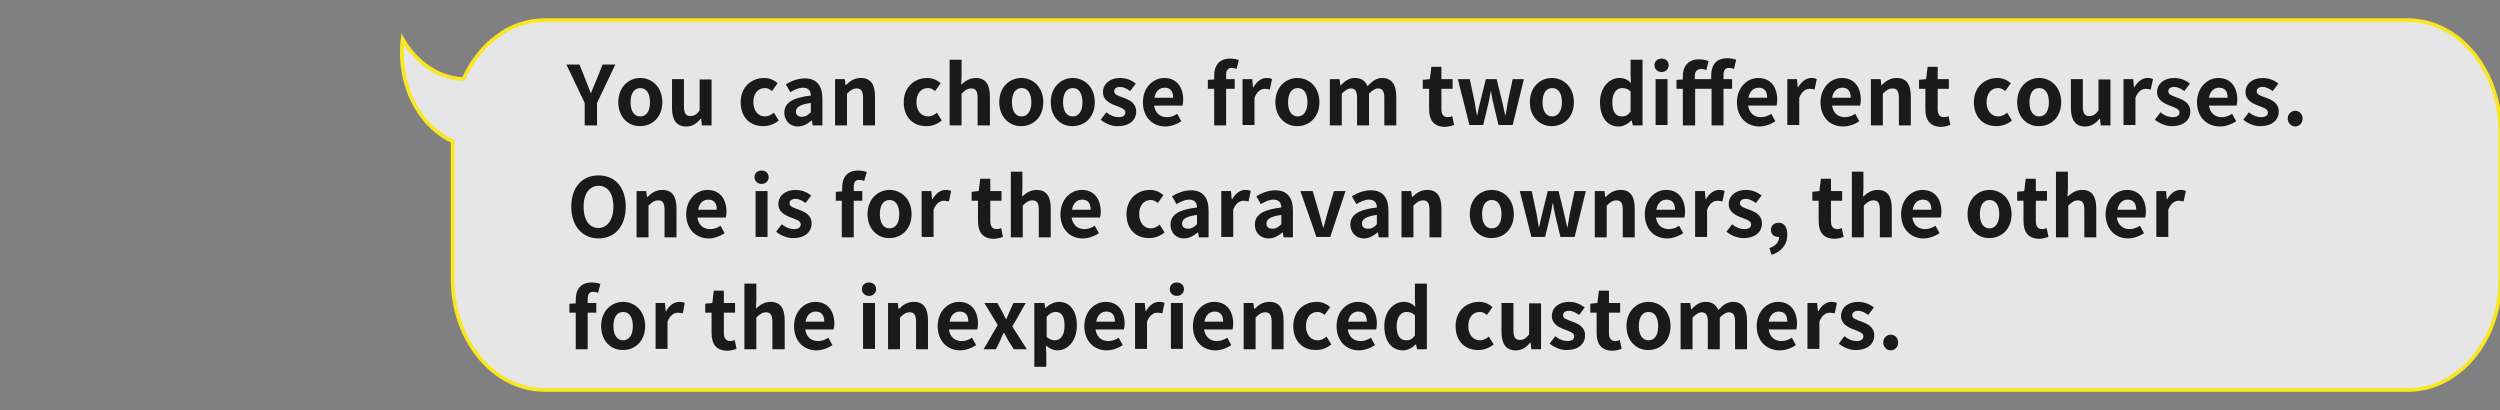 <?xml version="1.0" encoding="utf-8"?>
<!-- Generator: Adobe Illustrator 24.1.3, SVG Export Plug-In . SVG Version: 6.00 Build 0)  -->
<svg version="1.1" id="レイヤー_1" xmlns="http://www.w3.org/2000/svg" xmlns:xlink="http://www.w3.org/1999/xlink" x="0px"
	 y="0px" width="670px" height="110px" viewBox="0 0 670 110" style="enable-background:new 0 0 670 110;" xml:space="preserve">
<rect x="0" y="0" width="670" height="110" fill="#808080" stroke="none"/>
<style type="text/css">
	.st0{fill:#FFFFFF;fill-opacity:0.8;stroke:#F8E621;stroke-miterlimit:10;}
	.st1{fill:#1A1A1A;}
</style>
<g>
	<path class="st0" d="M645.3,5.4H146c-9.4,0-17.6,6.4-21.8,15.8c-6.8-0.3-12.7-4.5-16.3-10.7c-0.1,0.9-0.2,1.8-0.2,2.8
		c-0.3,11.2,5.4,20.8,13.6,24.6v36.9c0,16.4,11,29.7,24.7,29.7h499.4c13.6,0,24.7-13.3,24.7-29.7V35.2C670,18.8,659,5.4,645.3,5.4z"
		/>
	<g>
		<path class="st1" d="M156.7,27.6l-4.9-10.3h3.5l1.6,4c0.5,1.2,0.9,2.4,1.4,3.6h0.1c0.5-1.3,1-2.4,1.5-3.6l1.6-4h3.4l-4.9,10.3v6
			h-3.3V27.6z"/>
		<path class="st1" d="M165.7,27.4c0-4.1,2.8-6.5,5.9-6.5c3.1,0,5.9,2.4,5.9,6.5c0,4.1-2.8,6.4-5.9,6.4
			C168.5,33.9,165.7,31.5,165.7,27.4z M174.2,27.4c0-2.3-0.9-3.8-2.6-3.8c-1.7,0-2.6,1.5-2.6,3.8c0,2.3,0.9,3.8,2.6,3.8
			C173.3,31.2,174.2,29.7,174.2,27.4z"/>
		<path class="st1" d="M180.1,28.9v-7.7h3.2v7.3c0,1.9,0.5,2.6,1.7,2.6c1,0,1.7-0.4,2.5-1.5v-8.3h3.2v12.3h-2.6l-0.2-1.8h-0.1
			c-1.1,1.3-2.2,2.1-3.9,2.1C181.2,33.9,180.1,32,180.1,28.9z"/>
		<path class="st1" d="M198.5,27.4c0-4.1,2.9-6.5,6.3-6.5c1.5,0,2.7,0.6,3.6,1.4l-1.5,2.1c-0.6-0.5-1.2-0.8-1.9-0.8
			c-1.9,0-3.1,1.5-3.1,3.8c0,2.3,1.3,3.8,3.1,3.8c0.9,0,1.7-0.4,2.4-1l1.3,2.1c-1.2,1-2.7,1.5-4,1.5
			C201.1,33.9,198.5,31.5,198.5,27.4z"/>
		<path class="st1" d="M210.2,30.2c0-2.6,2.1-4,7.1-4.6c0-1.2-0.6-2.1-2.1-2.1c-1.1,0-2.2,0.5-3.4,1.2l-1.2-2.1
			c1.5-0.9,3.2-1.6,5.1-1.6c3.1,0,4.7,1.9,4.7,5.4v7.2h-2.6l-0.2-1.3h-0.1c-1.1,0.9-2.3,1.6-3.7,1.6
			C211.7,33.9,210.2,32.3,210.2,30.2z M217.3,30.1v-2.5c-3,0.4-4,1.2-4,2.3c0,1,0.7,1.4,1.6,1.4C215.8,31.3,216.5,30.9,217.3,30.1z"
			/>
		<path class="st1" d="M223.8,21.2h2.6l0.2,1.6h0.1c1.1-1.1,2.3-1.9,4-1.9c2.7,0,3.8,1.8,3.8,5v7.7h-3.2v-7.3c0-1.9-0.5-2.6-1.7-2.6
			c-1,0-1.7,0.5-2.6,1.4v8.5h-3.2V21.2z"/>
		<path class="st1" d="M242.2,27.4c0-4.1,2.9-6.5,6.3-6.5c1.5,0,2.7,0.6,3.6,1.4l-1.5,2.1c-0.6-0.5-1.2-0.8-1.9-0.8
			c-1.9,0-3.1,1.5-3.1,3.8c0,2.3,1.3,3.8,3.1,3.8c0.9,0,1.7-0.4,2.4-1l1.3,2.1c-1.2,1-2.7,1.5-4,1.5
			C244.8,33.9,242.2,31.5,242.2,27.4z"/>
		<path class="st1" d="M254.5,16h3.2v4.4l-0.1,2.3c1-0.9,2.2-1.8,3.9-1.8c2.7,0,3.8,1.8,3.8,5v7.7H262v-7.3c0-1.9-0.5-2.6-1.7-2.6
			c-1,0-1.7,0.5-2.6,1.4v8.5h-3.2V16z"/>
		<path class="st1" d="M267.8,27.4c0-4.1,2.8-6.5,5.9-6.5c3.1,0,5.9,2.4,5.9,6.5c0,4.1-2.8,6.4-5.9,6.4
			C270.7,33.9,267.8,31.5,267.8,27.4z M276.4,27.4c0-2.3-0.9-3.8-2.6-3.8c-1.7,0-2.6,1.5-2.6,3.8c0,2.3,0.9,3.8,2.6,3.8
			C275.4,31.2,276.4,29.7,276.4,27.4z"/>
		<path class="st1" d="M281.6,27.4c0-4.1,2.8-6.5,5.9-6.5c3.1,0,5.9,2.4,5.9,6.5c0,4.1-2.8,6.4-5.9,6.4
			C284.4,33.9,281.6,31.5,281.6,27.4z M290.1,27.4c0-2.3-0.9-3.8-2.6-3.8c-1.7,0-2.6,1.5-2.6,3.8c0,2.3,0.9,3.8,2.6,3.8
			C289.2,31.2,290.1,29.7,290.1,27.4z"/>
		<path class="st1" d="M295,32.1l1.5-2c1.1,0.9,2.2,1.3,3.3,1.3c1.2,0,1.8-0.5,1.8-1.3c0-0.9-1.3-1.3-2.6-1.8
			c-1.6-0.6-3.4-1.5-3.4-3.6c0-2.2,1.8-3.8,4.6-3.8c1.8,0,3.2,0.7,4.2,1.5l-1.5,2c-0.9-0.6-1.7-1.1-2.7-1.1c-1.1,0-1.6,0.5-1.6,1.2
			c0,0.9,1.2,1.2,2.5,1.7c1.6,0.6,3.4,1.4,3.4,3.7c0,2.2-1.7,3.9-4.9,3.9C298,33.9,296.2,33.1,295,32.1z"/>
		<path class="st1" d="M306.3,27.4c0-4,2.8-6.5,5.7-6.5c3.4,0,5.1,2.5,5.1,5.9c0,0.6-0.1,1.2-0.2,1.5h-7.6c0.3,2,1.6,3.1,3.4,3.1
			c1,0,1.9-0.3,2.8-0.9l1.1,2c-1.2,0.8-2.8,1.4-4.3,1.4C309,33.9,306.3,31.5,306.3,27.4z M314.4,26.2c0-1.7-0.7-2.7-2.3-2.7
			c-1.3,0-2.4,0.9-2.7,2.7H314.4z"/>
		<path class="st1" d="M331.4,18.5c-0.4-0.2-0.9-0.3-1.3-0.3c-1,0-1.5,0.6-1.5,1.9v1.1h2.3v2.6h-2.3v9.8h-3.2v-9.8h-1.7v-2.4
			l1.7-0.1v-1c0-2.6,1.2-4.6,4.3-4.6c0.9,0,1.8,0.2,2.3,0.4L331.4,18.5z"/>
		<path class="st1" d="M333,21.2h2.6l0.2,2.2h0.1c0.9-1.6,2.2-2.5,3.5-2.5c0.7,0,1.1,0.1,1.5,0.3l-0.6,2.8c-0.4-0.1-0.8-0.2-1.3-0.2
			c-1,0-2.1,0.6-2.8,2.4v7.3H333V21.2z"/>
		<path class="st1" d="M341.8,27.4c0-4.1,2.8-6.5,5.9-6.5c3.1,0,5.9,2.4,5.9,6.5c0,4.1-2.8,6.4-5.9,6.4
			C344.7,33.9,341.8,31.5,341.8,27.4z M350.4,27.4c0-2.3-0.9-3.8-2.6-3.8c-1.7,0-2.6,1.5-2.6,3.8c0,2.3,0.9,3.8,2.6,3.8
			C349.4,31.2,350.4,29.7,350.4,27.4z"/>
		<path class="st1" d="M356.4,21.2h2.6l0.2,1.7h0.1c1-1.1,2.2-2,3.8-2c1.8,0,2.8,0.8,3.4,2.2c1.1-1.2,2.3-2.2,3.9-2.2
			c2.6,0,3.8,1.8,3.8,5v7.7H371v-7.3c0-1.9-0.5-2.6-1.7-2.6c-0.7,0-1.5,0.5-2.4,1.4v8.5h-3.2v-7.3c0-1.9-0.5-2.6-1.7-2.6
			c-0.7,0-1.5,0.5-2.4,1.4v8.5h-3.2V21.2z"/>
		<path class="st1" d="M383,29.3v-5.5h-1.7v-2.4l1.9-0.2l0.4-3.3h2.7v3.3h3v2.6h-3v5.5c0,1.4,0.6,2.1,1.7,2.1c0.4,0,0.9-0.1,1.2-0.3
			l0.5,2.4c-0.7,0.2-1.5,0.5-2.6,0.5C384.1,33.9,383,32,383,29.3z"/>
		<path class="st1" d="M390.7,21.2h3.2l1.3,6.1c0.2,1.2,0.4,2.4,0.6,3.6h0.1c0.2-1.2,0.5-2.4,0.8-3.6l1.5-6.1h2.9l1.5,6.1
			c0.3,1.2,0.5,2.4,0.8,3.6h0.1c0.2-1.2,0.4-2.4,0.6-3.6l1.3-6.1h3l-3,12.3h-3.8l-1.3-5.4c-0.3-1.2-0.5-2.3-0.7-3.6h-0.1
			c-0.2,1.3-0.4,2.4-0.7,3.6l-1.3,5.4h-3.7L390.7,21.2z"/>
		<path class="st1" d="M410,27.4c0-4.1,2.8-6.5,5.9-6.5c3.1,0,5.9,2.4,5.9,6.5c0,4.1-2.8,6.4-5.9,6.4C412.9,33.9,410,31.5,410,27.4z
			 M418.6,27.4c0-2.3-0.9-3.8-2.6-3.8c-1.7,0-2.6,1.5-2.6,3.8c0,2.3,0.9,3.8,2.6,3.8C417.6,31.2,418.6,29.7,418.6,27.4z"/>
		<path class="st1" d="M428.8,27.4c0-4,2.5-6.5,5.2-6.5c1.4,0,2.2,0.5,3.1,1.3l-0.1-1.9V16h3.2v17.6h-2.6l-0.3-1.3h-0.1
			c-0.9,0.9-2.1,1.6-3.4,1.6C430.8,33.9,428.8,31.5,428.8,27.4z M437,29.9v-5.4c-0.7-0.7-1.5-0.9-2.3-0.9c-1.4,0-2.6,1.3-2.6,3.8
			c0,2.6,0.9,3.8,2.6,3.8C435.6,31.2,436.3,30.9,437,29.9z"/>
		<path class="st1" d="M443.4,17.5c0-1.1,0.8-1.8,1.9-1.8c1.1,0,1.9,0.7,1.9,1.8c0,1-0.8,1.8-1.9,1.8
			C444.2,19.3,443.4,18.5,443.4,17.5z M443.7,21.2h3.2v12.3h-3.2V21.2z"/>
		<path class="st1" d="M464.7,18.5c-0.4-0.2-0.9-0.3-1.3-0.3c-1,0-1.5,0.6-1.5,1.9v1.1h2.3v2.6h-2.3v9.8h-3.2v-9.8h-4.4v9.8H451
			v-9.8h-1.7v-2.4l1.7-0.1v-0.9c0-2.5,1.3-4.5,4.4-4.5c1,0,1.9,0.2,2.5,0.5l-0.6,2.4c-0.4-0.2-0.9-0.3-1.5-0.3
			c-0.9,0-1.6,0.6-1.6,1.9v0.8h4.4v-1c0-2.6,1.2-4.6,4.3-4.6c1,0,1.8,0.2,2.4,0.4L464.7,18.5z"/>
		<path class="st1" d="M465.5,27.4c0-4,2.8-6.5,5.7-6.5c3.4,0,5.1,2.5,5.1,5.9c0,0.6-0.1,1.2-0.2,1.5h-7.6c0.3,2,1.6,3.1,3.4,3.1
			c1,0,1.9-0.3,2.8-0.9l1.1,2c-1.2,0.8-2.8,1.4-4.3,1.4C468.2,33.9,465.5,31.5,465.5,27.4z M473.6,26.2c0-1.7-0.7-2.7-2.3-2.7
			c-1.3,0-2.4,0.9-2.7,2.7H473.6z"/>
		<path class="st1" d="M479,21.2h2.6l0.2,2.2h0.1c0.9-1.6,2.2-2.5,3.5-2.5c0.7,0,1.1,0.1,1.5,0.3l-0.6,2.8c-0.4-0.1-0.8-0.2-1.3-0.2
			c-1,0-2.1,0.6-2.8,2.4v7.3H479V21.2z"/>
		<path class="st1" d="M487.9,27.4c0-4,2.8-6.5,5.7-6.5c3.4,0,5.1,2.5,5.1,5.9c0,0.6-0.1,1.2-0.2,1.5H491c0.3,2,1.6,3.1,3.4,3.1
			c1,0,1.9-0.3,2.8-0.9l1.1,2c-1.2,0.8-2.8,1.4-4.3,1.4C490.5,33.9,487.9,31.5,487.9,27.4z M496,26.2c0-1.7-0.7-2.7-2.3-2.7
			c-1.3,0-2.4,0.9-2.7,2.7H496z"/>
		<path class="st1" d="M501.4,21.2h2.6l0.2,1.6h0.1c1.1-1.1,2.3-1.9,4-1.9c2.7,0,3.8,1.8,3.8,5v7.7h-3.2v-7.3c0-1.9-0.5-2.6-1.7-2.6
			c-1,0-1.7,0.5-2.6,1.4v8.5h-3.2V21.2z"/>
		<path class="st1" d="M516,29.3v-5.5h-1.7v-2.4l1.9-0.2l0.4-3.3h2.7v3.3h3v2.6h-3v5.5c0,1.4,0.6,2.1,1.7,2.1c0.4,0,0.9-0.1,1.2-0.3
			l0.5,2.4c-0.7,0.2-1.5,0.5-2.6,0.5C517.1,33.9,516,32,516,29.3z"/>
		<path class="st1" d="M529,27.4c0-4.1,2.9-6.5,6.3-6.5c1.5,0,2.7,0.6,3.6,1.4l-1.5,2.1c-0.6-0.5-1.2-0.8-1.9-0.8
			c-1.9,0-3.1,1.5-3.1,3.8c0,2.3,1.3,3.8,3.1,3.8c0.9,0,1.7-0.4,2.4-1l1.3,2.1c-1.2,1-2.7,1.5-4,1.5C531.6,33.9,529,31.5,529,27.4z"
			/>
		<path class="st1" d="M540.6,27.4c0-4.1,2.8-6.5,5.9-6.5c3.1,0,5.9,2.4,5.9,6.5c0,4.1-2.8,6.4-5.9,6.4
			C543.4,33.9,540.6,31.5,540.6,27.4z M549.1,27.4c0-2.3-0.9-3.8-2.6-3.8c-1.7,0-2.6,1.5-2.6,3.8c0,2.3,0.9,3.8,2.6,3.8
			C548.2,31.2,549.1,29.7,549.1,27.4z"/>
		<path class="st1" d="M555,28.9v-7.7h3.2v7.3c0,1.9,0.5,2.6,1.7,2.6c1,0,1.7-0.4,2.5-1.5v-8.3h3.2v12.3H563l-0.2-1.8h-0.1
			c-1.1,1.3-2.2,2.1-3.9,2.1C556.1,33.9,555,32,555,28.9z"/>
		<path class="st1" d="M569.1,21.2h2.6l0.2,2.2h0.1c0.9-1.6,2.2-2.5,3.5-2.5c0.7,0,1.1,0.1,1.5,0.3l-0.6,2.8
			c-0.4-0.1-0.8-0.2-1.3-0.2c-1,0-2.1,0.6-2.8,2.4v7.3h-3.2V21.2z"/>
		<path class="st1" d="M577.5,32.1l1.5-2c1.1,0.9,2.2,1.3,3.3,1.3c1.2,0,1.8-0.5,1.8-1.3c0-0.9-1.3-1.3-2.6-1.8
			c-1.6-0.6-3.4-1.5-3.4-3.6c0-2.2,1.8-3.8,4.6-3.8c1.8,0,3.2,0.7,4.2,1.5l-1.5,2c-0.9-0.6-1.7-1.1-2.7-1.1c-1.1,0-1.6,0.5-1.6,1.2
			c0,0.9,1.2,1.2,2.5,1.7c1.6,0.6,3.4,1.4,3.4,3.7c0,2.2-1.7,3.9-4.9,3.9C580.6,33.9,578.8,33.1,577.5,32.1z"/>
		<path class="st1" d="M588.8,27.4c0-4,2.8-6.5,5.7-6.5c3.4,0,5.1,2.5,5.1,5.9c0,0.6-0.1,1.2-0.2,1.5H592c0.3,2,1.6,3.1,3.4,3.1
			c1,0,1.9-0.3,2.8-0.9l1.1,2c-1.2,0.8-2.8,1.4-4.3,1.4C591.5,33.9,588.8,31.5,588.8,27.4z M597,26.2c0-1.7-0.7-2.7-2.3-2.7
			c-1.3,0-2.4,0.9-2.7,2.7H597z"/>
		<path class="st1" d="M601.2,32.1l1.5-2c1.1,0.9,2.2,1.3,3.3,1.3c1.2,0,1.8-0.5,1.8-1.3c0-0.9-1.3-1.3-2.6-1.8
			c-1.6-0.6-3.4-1.5-3.4-3.6c0-2.2,1.8-3.8,4.6-3.8c1.8,0,3.2,0.7,4.2,1.5l-1.5,2c-0.9-0.6-1.7-1.1-2.7-1.1c-1.1,0-1.6,0.5-1.6,1.2
			c0,0.9,1.2,1.2,2.5,1.7c1.6,0.6,3.4,1.4,3.4,3.7c0,2.2-1.7,3.9-4.9,3.9C604.3,33.9,602.4,33.1,601.2,32.1z"/>
		<path class="st1" d="M613.1,31.8c0-1.2,0.9-2.1,2-2.1c1.2,0,2,0.9,2,2.1s-0.9,2.1-2,2.1C614,33.9,613.1,32.9,613.1,31.8z"/>
		<path class="st1" d="M153.1,55.4c0-5.3,3-8.4,7.3-8.4c4.3,0,7.3,3.1,7.3,8.4c0,5.3-3,8.5-7.3,8.5
			C156.1,63.9,153.1,60.6,153.1,55.4z M164.4,55.4c0-3.5-1.5-5.6-4-5.6c-2.4,0-4,2.1-4,5.6c0,3.5,1.5,5.7,4,5.7
			C162.8,61.1,164.4,58.8,164.4,55.4z"/>
		<path class="st1" d="M170.6,51.2h2.6l0.2,1.6h0.1c1.1-1.1,2.3-1.9,4-1.9c2.7,0,3.8,1.8,3.8,5v7.7h-3.2v-7.3c0-1.9-0.5-2.6-1.7-2.6
			c-1,0-1.7,0.5-2.6,1.4v8.5h-3.2V51.2z"/>
		<path class="st1" d="M183.9,57.4c0-4,2.8-6.5,5.7-6.5c3.4,0,5.1,2.5,5.1,5.9c0,0.6-0.1,1.2-0.2,1.5h-7.6c0.3,2,1.6,3.1,3.4,3.1
			c1,0,1.9-0.3,2.8-0.9l1.1,2c-1.2,0.8-2.8,1.4-4.3,1.4C186.6,63.9,183.9,61.5,183.9,57.4z M192.1,56.2c0-1.7-0.7-2.7-2.3-2.7
			c-1.3,0-2.4,0.9-2.7,2.7H192.1z"/>
		<path class="st1" d="M202.2,47.5c0-1.1,0.8-1.8,1.9-1.8c1.1,0,1.9,0.7,1.9,1.8c0,1-0.8,1.8-1.9,1.8
			C203,49.3,202.2,48.5,202.2,47.5z M202.5,51.2h3.2v12.3h-3.2V51.2z"/>
		<path class="st1" d="M208,62.1l1.5-2c1.1,0.9,2.2,1.3,3.3,1.3c1.2,0,1.8-0.5,1.8-1.3c0-0.9-1.3-1.3-2.6-1.8
			c-1.6-0.6-3.4-1.5-3.4-3.6c0-2.2,1.8-3.8,4.6-3.8c1.8,0,3.2,0.7,4.2,1.5l-1.5,2c-0.9-0.6-1.7-1.1-2.7-1.1c-1.1,0-1.6,0.5-1.6,1.2
			c0,0.9,1.2,1.2,2.5,1.7c1.6,0.6,3.4,1.4,3.4,3.7c0,2.2-1.7,3.9-4.9,3.9C211.1,63.9,209.2,63.1,208,62.1z"/>
		<path class="st1" d="M231.6,48.5c-0.4-0.2-0.9-0.3-1.3-0.3c-1,0-1.5,0.6-1.5,1.9v1.1h2.3v2.6h-2.3v9.8h-3.2v-9.8H224v-2.4l1.7-0.1
			v-1c0-2.6,1.2-4.6,4.3-4.6c0.9,0,1.8,0.2,2.3,0.4L231.6,48.5z"/>
		<path class="st1" d="M232.5,57.4c0-4.1,2.8-6.5,5.9-6.5c3.1,0,5.9,2.4,5.9,6.5c0,4.1-2.8,6.4-5.9,6.4
			C235.3,63.9,232.5,61.5,232.5,57.4z M241,57.4c0-2.3-0.9-3.8-2.6-3.8c-1.7,0-2.6,1.5-2.6,3.8c0,2.3,0.9,3.8,2.6,3.8
			C240.1,61.2,241,59.7,241,57.4z"/>
		<path class="st1" d="M247,51.2h2.6l0.2,2.2h0.1c0.9-1.6,2.2-2.5,3.5-2.5c0.7,0,1.1,0.1,1.5,0.3l-0.6,2.8c-0.4-0.1-0.8-0.2-1.3-0.2
			c-1,0-2.1,0.6-2.8,2.4v7.3H247V51.2z"/>
		<path class="st1" d="M262.1,59.3v-5.5h-1.7v-2.4l1.9-0.2l0.4-3.3h2.7v3.3h3v2.6h-3v5.5c0,1.4,0.6,2.1,1.7,2.1
			c0.4,0,0.9-0.1,1.2-0.3l0.5,2.4c-0.7,0.2-1.5,0.5-2.6,0.5C263.2,63.9,262.1,62,262.1,59.3z"/>
		<path class="st1" d="M270.8,46h3.2v4.4l-0.1,2.3c1-0.9,2.2-1.8,3.9-1.8c2.7,0,3.8,1.8,3.8,5v7.7h-3.2v-7.3c0-1.9-0.5-2.6-1.7-2.6
			c-1,0-1.7,0.5-2.6,1.4v8.5h-3.2V46z"/>
		<path class="st1" d="M284.2,57.4c0-4,2.8-6.5,5.7-6.5c3.4,0,5.1,2.5,5.1,5.9c0,0.6-0.1,1.2-0.2,1.5h-7.6c0.3,2,1.6,3.1,3.4,3.1
			c1,0,1.9-0.3,2.8-0.9l1.1,2c-1.2,0.8-2.8,1.4-4.3,1.4C286.8,63.9,284.2,61.5,284.2,57.4z M292.3,56.2c0-1.7-0.7-2.7-2.3-2.7
			c-1.3,0-2.4,0.9-2.7,2.7H292.3z"/>
		<path class="st1" d="M301.9,57.4c0-4.1,2.9-6.5,6.3-6.5c1.5,0,2.7,0.6,3.6,1.4l-1.5,2.1c-0.6-0.5-1.2-0.8-1.9-0.8
			c-1.9,0-3.1,1.5-3.1,3.8c0,2.3,1.3,3.8,3.1,3.8c0.9,0,1.7-0.4,2.4-1l1.3,2.1c-1.2,1-2.7,1.5-4,1.5
			C304.5,63.9,301.9,61.5,301.9,57.4z"/>
		<path class="st1" d="M313.7,60.2c0-2.6,2.1-4,7.1-4.6c0-1.2-0.6-2.1-2.1-2.1c-1.1,0-2.2,0.5-3.4,1.2l-1.2-2.1
			c1.5-0.9,3.2-1.6,5.1-1.6c3.1,0,4.7,1.9,4.7,5.4v7.2h-2.6l-0.2-1.3h-0.1c-1.1,0.9-2.3,1.6-3.7,1.6
			C315.1,63.9,313.7,62.3,313.7,60.2z M320.8,60.1v-2.5c-3,0.4-4,1.2-4,2.3c0,1,0.7,1.4,1.6,1.4C319.3,61.3,320,60.9,320.8,60.1z"/>
		<path class="st1" d="M327.3,51.2h2.6l0.2,2.2h0.1c0.9-1.6,2.2-2.5,3.5-2.5c0.7,0,1.1,0.1,1.5,0.3l-0.6,2.8
			c-0.4-0.1-0.8-0.2-1.3-0.2c-1,0-2.1,0.6-2.8,2.4v7.3h-3.2V51.2z"/>
		<path class="st1" d="M336.3,60.2c0-2.6,2.1-4,7.1-4.6c0-1.2-0.6-2.1-2.1-2.1c-1.1,0-2.2,0.5-3.4,1.2l-1.2-2.1
			c1.5-0.9,3.2-1.6,5.1-1.6c3.1,0,4.7,1.9,4.7,5.4v7.2H344l-0.2-1.3h-0.1c-1.1,0.9-2.3,1.6-3.7,1.6
			C337.7,63.9,336.3,62.3,336.3,60.2z M343.4,60.1v-2.5c-3,0.4-4,1.2-4,2.3c0,1,0.7,1.4,1.6,1.4C341.9,61.3,342.6,60.9,343.4,60.1z"
			/>
		<path class="st1" d="M348.5,51.2h3.3l1.8,6.1c0.3,1.2,0.7,2.5,1,3.7h0.1c0.3-1.3,0.7-2.5,1-3.7l1.8-6.1h3.1l-4.1,12.3h-3.7
			L348.5,51.2z"/>
		<path class="st1" d="M361.9,60.2c0-2.6,2.1-4,7.1-4.6c0-1.2-0.6-2.1-2.1-2.1c-1.1,0-2.2,0.5-3.4,1.2l-1.2-2.1
			c1.5-0.9,3.2-1.6,5.1-1.6c3.1,0,4.7,1.9,4.7,5.4v7.2h-2.6l-0.2-1.3h-0.1c-1.1,0.9-2.3,1.6-3.7,1.6
			C363.4,63.9,361.9,62.3,361.9,60.2z M369,60.1v-2.5c-3,0.4-4,1.2-4,2.3c0,1,0.7,1.4,1.6,1.4C367.6,61.3,368.3,60.9,369,60.1z"/>
		<path class="st1" d="M375.6,51.2h2.6l0.2,1.6h0.1c1.1-1.1,2.3-1.9,4-1.9c2.7,0,3.8,1.8,3.8,5v7.7h-3.2v-7.3c0-1.9-0.5-2.6-1.7-2.6
			c-1,0-1.7,0.5-2.6,1.4v8.5h-3.2V51.2z"/>
		<path class="st1" d="M393.9,57.4c0-4.1,2.8-6.5,5.9-6.5c3.1,0,5.9,2.4,5.9,6.5c0,4.1-2.8,6.4-5.9,6.4
			C396.7,63.9,393.9,61.5,393.9,57.4z M402.4,57.4c0-2.3-0.9-3.8-2.6-3.8c-1.7,0-2.6,1.5-2.6,3.8c0,2.3,0.9,3.8,2.6,3.8
			C401.5,61.2,402.4,59.7,402.4,57.4z"/>
		<path class="st1" d="M407.3,51.2h3.2l1.3,6.1c0.2,1.2,0.4,2.4,0.6,3.6h0.1c0.2-1.2,0.5-2.4,0.8-3.6l1.5-6.1h2.9l1.5,6.1
			c0.3,1.2,0.5,2.4,0.8,3.6h0.1c0.2-1.2,0.4-2.4,0.6-3.6l1.3-6.1h3l-3,12.3h-3.8l-1.3-5.4c-0.3-1.2-0.5-2.3-0.7-3.6h-0.1
			c-0.2,1.3-0.4,2.4-0.7,3.6l-1.3,5.4h-3.7L407.3,51.2z"/>
		<path class="st1" d="M427.4,51.2h2.6l0.2,1.6h0.1c1.1-1.1,2.3-1.9,4-1.9c2.7,0,3.8,1.8,3.8,5v7.7h-3.2v-7.3c0-1.9-0.5-2.6-1.7-2.6
			c-1,0-1.7,0.5-2.6,1.4v8.5h-3.2V51.2z"/>
		<path class="st1" d="M440.8,57.4c0-4,2.8-6.5,5.7-6.5c3.4,0,5.1,2.5,5.1,5.9c0,0.6-0.1,1.2-0.2,1.5h-7.6c0.3,2,1.6,3.1,3.4,3.1
			c1,0,1.9-0.3,2.8-0.9l1.1,2c-1.2,0.8-2.8,1.4-4.3,1.4C443.4,63.9,440.8,61.5,440.8,57.4z M448.9,56.2c0-1.7-0.7-2.7-2.3-2.7
			c-1.3,0-2.4,0.9-2.7,2.7H448.9z"/>
		<path class="st1" d="M454.3,51.2h2.6l0.2,2.2h0.1c0.9-1.6,2.2-2.5,3.5-2.5c0.7,0,1.1,0.1,1.5,0.3l-0.6,2.8
			c-0.4-0.1-0.8-0.2-1.3-0.2c-1,0-2.1,0.6-2.8,2.4v7.3h-3.2V51.2z"/>
		<path class="st1" d="M462.7,62.1l1.5-2c1.1,0.9,2.2,1.3,3.3,1.3c1.2,0,1.8-0.5,1.8-1.3c0-0.9-1.3-1.3-2.6-1.8
			c-1.6-0.6-3.4-1.5-3.4-3.6c0-2.2,1.8-3.8,4.6-3.8c1.8,0,3.2,0.7,4.2,1.5l-1.5,2c-0.9-0.6-1.7-1.1-2.7-1.1c-1.1,0-1.6,0.5-1.6,1.2
			c0,0.9,1.2,1.2,2.5,1.7c1.6,0.6,3.4,1.4,3.4,3.7c0,2.2-1.7,3.9-4.9,3.9C465.8,63.9,463.9,63.1,462.7,62.1z"/>
		<path class="st1" d="M474.2,66.5c1.7-0.6,2.6-1.7,2.6-3c-0.1,0-0.1,0-0.2,0c-1.1,0-2-0.7-2-1.9c0-1.2,0.9-1.9,2.1-1.9
			c1.5,0,2.3,1.2,2.3,3.2c0,2.6-1.5,4.5-4.2,5.4L474.2,66.5z"/>
		<path class="st1" d="M487.4,59.3v-5.5h-1.7v-2.4l1.9-0.2l0.4-3.3h2.7v3.3h3v2.6h-3v5.5c0,1.4,0.6,2.1,1.7,2.1
			c0.4,0,0.9-0.1,1.2-0.3l0.5,2.4c-0.7,0.2-1.5,0.5-2.6,0.5C488.5,63.9,487.4,62,487.4,59.3z"/>
		<path class="st1" d="M496.2,46h3.2v4.4l-0.1,2.3c1-0.9,2.2-1.8,3.9-1.8c2.7,0,3.8,1.8,3.8,5v7.7h-3.2v-7.3c0-1.9-0.5-2.6-1.7-2.6
			c-1,0-1.7,0.5-2.6,1.4v8.5h-3.2V46z"/>
		<path class="st1" d="M509.5,57.4c0-4,2.8-6.5,5.7-6.5c3.4,0,5.1,2.5,5.1,5.9c0,0.6-0.1,1.2-0.2,1.5h-7.6c0.3,2,1.6,3.1,3.4,3.1
			c1,0,1.9-0.3,2.8-0.9l1.1,2c-1.2,0.8-2.8,1.4-4.3,1.4C512.2,63.9,509.5,61.5,509.5,57.4z M517.6,56.2c0-1.7-0.7-2.7-2.3-2.7
			c-1.3,0-2.4,0.9-2.7,2.7H517.6z"/>
		<path class="st1" d="M527.3,57.4c0-4.1,2.8-6.5,5.9-6.5c3.1,0,5.9,2.4,5.9,6.5c0,4.1-2.8,6.4-5.9,6.4
			C530.1,63.9,527.3,61.5,527.3,57.4z M535.8,57.4c0-2.3-0.9-3.8-2.6-3.8c-1.7,0-2.6,1.5-2.6,3.8c0,2.3,0.9,3.8,2.6,3.8
			C534.8,61.2,535.8,59.7,535.8,57.4z"/>
		<path class="st1" d="M542.3,59.3v-5.5h-1.7v-2.4l1.9-0.2l0.4-3.3h2.7v3.3h3v2.6h-3v5.5c0,1.4,0.6,2.1,1.7,2.1
			c0.4,0,0.9-0.1,1.2-0.3l0.5,2.4c-0.7,0.2-1.5,0.5-2.6,0.5C543.4,63.9,542.3,62,542.3,59.3z"/>
		<path class="st1" d="M551,46h3.2v4.4l-0.1,2.3c1-0.9,2.2-1.8,3.9-1.8c2.7,0,3.8,1.8,3.8,5v7.7h-3.2v-7.3c0-1.9-0.5-2.6-1.7-2.6
			c-1,0-1.7,0.5-2.6,1.4v8.5H551V46z"/>
		<path class="st1" d="M564.3,57.4c0-4,2.8-6.5,5.7-6.5c3.4,0,5.1,2.5,5.1,5.9c0,0.6-0.1,1.2-0.2,1.5h-7.6c0.3,2,1.6,3.1,3.4,3.1
			c1,0,1.9-0.3,2.8-0.9l1.1,2c-1.2,0.8-2.8,1.4-4.3,1.4C567,63.9,564.3,61.5,564.3,57.4z M572.5,56.2c0-1.7-0.7-2.7-2.3-2.7
			c-1.3,0-2.4,0.9-2.7,2.7H572.5z"/>
		<path class="st1" d="M577.9,51.2h2.6l0.2,2.2h0.1c0.9-1.6,2.2-2.5,3.5-2.5c0.7,0,1.1,0.1,1.5,0.3l-0.6,2.8
			c-0.4-0.1-0.8-0.2-1.3-0.2c-1,0-2.1,0.6-2.8,2.4v7.3h-3.2V51.2z"/>
		<path class="st1" d="M160.3,78.5c-0.4-0.2-0.9-0.3-1.3-0.3c-1,0-1.5,0.6-1.5,1.9v1.1h2.3v2.6h-2.3v9.8h-3.2v-9.8h-1.7v-2.4
			l1.7-0.1v-1c0-2.6,1.2-4.6,4.3-4.6c0.9,0,1.8,0.2,2.3,0.4L160.3,78.5z"/>
		<path class="st1" d="M161.1,87.4c0-4.1,2.8-6.5,5.9-6.5c3.1,0,5.9,2.4,5.9,6.5c0,4.1-2.8,6.4-5.9,6.4
			C163.9,93.9,161.1,91.5,161.1,87.4z M169.6,87.4c0-2.3-0.9-3.8-2.6-3.8c-1.7,0-2.6,1.5-2.6,3.8c0,2.3,0.9,3.8,2.6,3.8
			C168.7,91.2,169.6,89.7,169.6,87.4z"/>
		<path class="st1" d="M175.6,81.2h2.6l0.2,2.2h0.1c0.9-1.6,2.2-2.5,3.5-2.5c0.7,0,1.1,0.1,1.5,0.3L183,84c-0.4-0.1-0.8-0.2-1.3-0.2
			c-1,0-2.1,0.6-2.8,2.4v7.3h-3.2V81.2z"/>
		<path class="st1" d="M190.7,89.3v-5.5h-1.7v-2.4l1.9-0.2l0.4-3.3h2.7v3.3h3v2.6h-3v5.5c0,1.4,0.6,2.1,1.7,2.1
			c0.4,0,0.9-0.1,1.2-0.3l0.5,2.4c-0.7,0.2-1.5,0.5-2.6,0.5C191.8,93.9,190.7,92,190.7,89.3z"/>
		<path class="st1" d="M199.5,76h3.2v4.4l-0.1,2.3c1-0.9,2.2-1.8,3.9-1.8c2.7,0,3.8,1.8,3.8,5v7.7H207v-7.3c0-1.9-0.5-2.6-1.7-2.6
			c-1,0-1.7,0.5-2.6,1.4v8.5h-3.2V76z"/>
		<path class="st1" d="M212.8,87.4c0-4,2.8-6.5,5.7-6.5c3.4,0,5.1,2.5,5.1,5.9c0,0.6-0.1,1.2-0.2,1.5h-7.6c0.3,2,1.6,3.1,3.4,3.1
			c1,0,1.9-0.3,2.8-0.9l1.1,2c-1.2,0.8-2.8,1.4-4.3,1.4C215.5,93.9,212.8,91.5,212.8,87.4z M220.9,86.2c0-1.7-0.7-2.7-2.3-2.7
			c-1.3,0-2.4,0.9-2.7,2.7H220.9z"/>
		<path class="st1" d="M231,77.5c0-1.1,0.8-1.8,1.9-1.8c1.1,0,1.9,0.7,1.9,1.8c0,1-0.8,1.8-1.9,1.8C231.8,79.3,231,78.5,231,77.5z
			 M231.3,81.2h3.2v12.3h-3.2V81.2z"/>
		<path class="st1" d="M238,81.2h2.6l0.2,1.6h0.1c1.1-1.1,2.3-1.9,4-1.9c2.7,0,3.8,1.8,3.8,5v7.7h-3.2v-7.3c0-1.9-0.5-2.6-1.7-2.6
			c-1,0-1.7,0.5-2.6,1.4v8.5H238V81.2z"/>
		<path class="st1" d="M251.3,87.4c0-4,2.8-6.5,5.7-6.5c3.4,0,5.1,2.5,5.1,5.9c0,0.6-0.1,1.2-0.2,1.5h-7.6c0.3,2,1.6,3.1,3.4,3.1
			c1,0,1.9-0.3,2.8-0.9l1.1,2c-1.2,0.8-2.8,1.4-4.3,1.4C254,93.9,251.3,91.5,251.3,87.4z M259.5,86.2c0-1.7-0.7-2.7-2.3-2.7
			c-1.3,0-2.4,0.9-2.7,2.7H259.5z"/>
		<path class="st1" d="M267.4,87.1l-3.6-5.9h3.5l1.2,2.2c0.4,0.7,0.7,1.4,1.1,2.1h0.1c0.3-0.7,0.6-1.4,0.9-2.1l1-2.2h3.3l-3.6,6.3
			l3.9,6.1h-3.5l-1.4-2.2c-0.4-0.7-0.8-1.5-1.2-2.2H269c-0.4,0.7-0.7,1.4-1,2.2l-1.1,2.2h-3.3L267.4,87.1z"/>
		<path class="st1" d="M277.3,81.2h2.6l0.2,1.3h0.1c1-0.9,2.3-1.6,3.6-1.6c3,0,4.8,2.5,4.8,6.3c0,4.2-2.5,6.7-5.2,6.7
			c-1.1,0-2.1-0.5-3.1-1.3l0.1,2v3.7h-3.2V81.2z M285.3,87.3c0-2.4-0.7-3.7-2.4-3.7c-0.8,0-1.6,0.4-2.4,1.3v5.4
			c0.8,0.7,1.6,0.9,2.2,0.9C284.2,91.2,285.3,89.9,285.3,87.3z"/>
		<path class="st1" d="M290.6,87.4c0-4,2.8-6.5,5.7-6.5c3.4,0,5.1,2.5,5.1,5.9c0,0.6-0.1,1.2-0.2,1.5h-7.6c0.3,2,1.6,3.1,3.4,3.1
			c1,0,1.9-0.3,2.8-0.9l1.1,2c-1.2,0.8-2.8,1.4-4.3,1.4C293.3,93.9,290.6,91.5,290.6,87.4z M298.8,86.2c0-1.7-0.7-2.7-2.3-2.7
			c-1.3,0-2.4,0.9-2.7,2.7H298.8z"/>
		<path class="st1" d="M304.2,81.2h2.6l0.2,2.2h0.1c0.9-1.6,2.2-2.5,3.5-2.5c0.7,0,1.1,0.1,1.5,0.3l-0.6,2.8
			c-0.4-0.1-0.8-0.2-1.3-0.2c-1,0-2.1,0.6-2.8,2.4v7.3h-3.2V81.2z"/>
		<path class="st1" d="M313.5,77.5c0-1.1,0.8-1.8,1.9-1.8c1.1,0,1.9,0.7,1.9,1.8c0,1-0.8,1.8-1.9,1.8
			C314.3,79.3,313.5,78.5,313.5,77.5z M313.8,81.2h3.2v12.3h-3.2V81.2z"/>
		<path class="st1" d="M319.7,87.4c0-4,2.8-6.5,5.7-6.5c3.4,0,5.1,2.5,5.1,5.9c0,0.6-0.1,1.2-0.2,1.5h-7.6c0.3,2,1.6,3.1,3.4,3.1
			c1,0,1.9-0.3,2.8-0.9l1.1,2c-1.2,0.8-2.8,1.4-4.3,1.4C322.4,93.9,319.7,91.5,319.7,87.4z M327.8,86.2c0-1.7-0.7-2.7-2.3-2.7
			c-1.3,0-2.4,0.9-2.7,2.7H327.8z"/>
		<path class="st1" d="M333.3,81.2h2.6l0.2,1.6h0.1c1.1-1.1,2.3-1.9,4-1.9c2.7,0,3.8,1.8,3.8,5v7.7h-3.2v-7.3c0-1.9-0.5-2.6-1.7-2.6
			c-1,0-1.7,0.5-2.6,1.4v8.5h-3.2V81.2z"/>
		<path class="st1" d="M346.6,87.4c0-4.1,2.9-6.5,6.3-6.5c1.5,0,2.7,0.6,3.6,1.4l-1.5,2.1c-0.6-0.5-1.2-0.8-1.9-0.8
			c-1.9,0-3.1,1.5-3.1,3.8c0,2.3,1.3,3.8,3.1,3.8c0.9,0,1.7-0.4,2.4-1l1.3,2.1c-1.2,1-2.7,1.5-4,1.5
			C349.2,93.9,346.6,91.5,346.6,87.4z"/>
		<path class="st1" d="M358.2,87.4c0-4,2.8-6.5,5.7-6.5c3.4,0,5.1,2.5,5.1,5.9c0,0.6-0.1,1.2-0.2,1.5h-7.6c0.3,2,1.6,3.1,3.4,3.1
			c1,0,1.9-0.3,2.8-0.9l1.1,2c-1.2,0.8-2.8,1.4-4.3,1.4C360.9,93.9,358.2,91.5,358.2,87.4z M366.3,86.2c0-1.7-0.7-2.7-2.3-2.7
			c-1.3,0-2.4,0.9-2.7,2.7H366.3z"/>
		<path class="st1" d="M371,87.4c0-4,2.5-6.5,5.2-6.5c1.4,0,2.2,0.5,3.1,1.3l-0.1-1.9V76h3.2v17.6h-2.6l-0.3-1.3h-0.1
			c-0.9,0.9-2.1,1.6-3.4,1.6C373,93.9,371,91.5,371,87.4z M379.2,89.9v-5.4c-0.7-0.7-1.5-0.9-2.3-0.9c-1.4,0-2.6,1.3-2.6,3.8
			c0,2.6,0.9,3.8,2.6,3.8C377.8,91.2,378.5,90.9,379.2,89.9z"/>
		<path class="st1" d="M390.1,87.4c0-4.1,2.9-6.5,6.3-6.5c1.5,0,2.7,0.6,3.6,1.4l-1.5,2.1c-0.6-0.5-1.2-0.8-1.9-0.8
			c-1.9,0-3.1,1.5-3.1,3.8c0,2.3,1.3,3.8,3.1,3.8c0.9,0,1.7-0.4,2.4-1l1.3,2.1c-1.2,1-2.7,1.5-4,1.5
			C392.7,93.9,390.1,91.5,390.1,87.4z"/>
		<path class="st1" d="M402.4,88.9v-7.7h3.2v7.3c0,1.9,0.5,2.6,1.7,2.6c1,0,1.7-0.4,2.5-1.5v-8.3h3.2v12.3h-2.6l-0.2-1.8h-0.1
			c-1.1,1.3-2.2,2.1-3.9,2.1C403.5,93.9,402.4,92,402.4,88.9z"/>
		<path class="st1" d="M415.3,92.1l1.5-2c1.1,0.9,2.2,1.3,3.3,1.3c1.2,0,1.8-0.5,1.8-1.3c0-0.9-1.3-1.3-2.6-1.8
			c-1.6-0.6-3.4-1.5-3.4-3.6c0-2.2,1.8-3.8,4.6-3.8c1.8,0,3.2,0.7,4.2,1.5l-1.5,2c-0.9-0.6-1.7-1.1-2.7-1.1c-1.1,0-1.6,0.5-1.6,1.2
			c0,0.9,1.2,1.2,2.5,1.7c1.6,0.6,3.4,1.4,3.4,3.7c0,2.2-1.7,3.9-4.9,3.9C418.4,93.9,416.6,93.1,415.3,92.1z"/>
		<path class="st1" d="M427.9,89.3v-5.5h-1.7v-2.4l1.9-0.2l0.4-3.3h2.7v3.3h3v2.6h-3v5.5c0,1.4,0.6,2.1,1.7,2.1
			c0.4,0,0.9-0.1,1.2-0.3l0.5,2.4c-0.7,0.2-1.5,0.5-2.6,0.5C429,93.9,427.9,92,427.9,89.3z"/>
		<path class="st1" d="M435.9,87.4c0-4.1,2.8-6.5,5.9-6.5c3.1,0,5.9,2.4,5.9,6.5c0,4.1-2.8,6.4-5.9,6.4
			C438.7,93.9,435.9,91.5,435.9,87.4z M444.4,87.4c0-2.3-0.9-3.8-2.6-3.8c-1.7,0-2.6,1.5-2.6,3.8c0,2.3,0.9,3.8,2.6,3.8
			C443.5,91.2,444.4,89.7,444.4,87.4z"/>
		<path class="st1" d="M450.4,81.2h2.6l0.2,1.7h0.1c1-1.1,2.2-2,3.8-2c1.8,0,2.8,0.8,3.4,2.2c1.1-1.2,2.3-2.2,3.9-2.2
			c2.6,0,3.8,1.8,3.8,5v7.7H465v-7.3c0-1.9-0.5-2.6-1.7-2.6c-0.7,0-1.5,0.5-2.4,1.4v8.5h-3.2v-7.3c0-1.9-0.5-2.6-1.7-2.6
			c-0.7,0-1.5,0.5-2.4,1.4v8.5h-3.2V81.2z"/>
		<path class="st1" d="M470.8,87.4c0-4,2.8-6.5,5.7-6.5c3.4,0,5.1,2.5,5.1,5.9c0,0.6-0.1,1.2-0.2,1.5H474c0.3,2,1.6,3.1,3.4,3.1
			c1,0,1.9-0.3,2.8-0.9l1.1,2c-1.2,0.8-2.8,1.4-4.3,1.4C473.5,93.9,470.8,91.5,470.8,87.4z M479,86.2c0-1.7-0.7-2.7-2.3-2.7
			c-1.3,0-2.4,0.9-2.7,2.7H479z"/>
		<path class="st1" d="M484.4,81.2h2.6l0.2,2.2h0.1c0.9-1.6,2.2-2.5,3.5-2.5c0.7,0,1.1,0.1,1.5,0.3l-0.6,2.8
			c-0.4-0.1-0.8-0.2-1.3-0.2c-1,0-2.1,0.6-2.8,2.4v7.3h-3.2V81.2z"/>
		<path class="st1" d="M492.8,92.1l1.5-2c1.1,0.9,2.2,1.3,3.3,1.3c1.2,0,1.8-0.5,1.8-1.3c0-0.9-1.3-1.3-2.6-1.8
			c-1.6-0.6-3.4-1.5-3.4-3.6c0-2.2,1.8-3.8,4.6-3.8c1.8,0,3.2,0.7,4.2,1.5l-1.5,2c-0.9-0.6-1.7-1.1-2.7-1.1c-1.1,0-1.6,0.5-1.6,1.2
			c0,0.9,1.2,1.2,2.5,1.7c1.6,0.6,3.4,1.4,3.4,3.7c0,2.2-1.7,3.9-4.9,3.9C495.9,93.9,494,93.1,492.8,92.1z"/>
		<path class="st1" d="M504.7,91.8c0-1.2,0.9-2.1,2-2.1c1.2,0,2,0.9,2,2.1s-0.9,2.1-2,2.1C505.6,93.9,504.7,92.9,504.7,91.8z"/>
	</g>
</g>
</svg>
